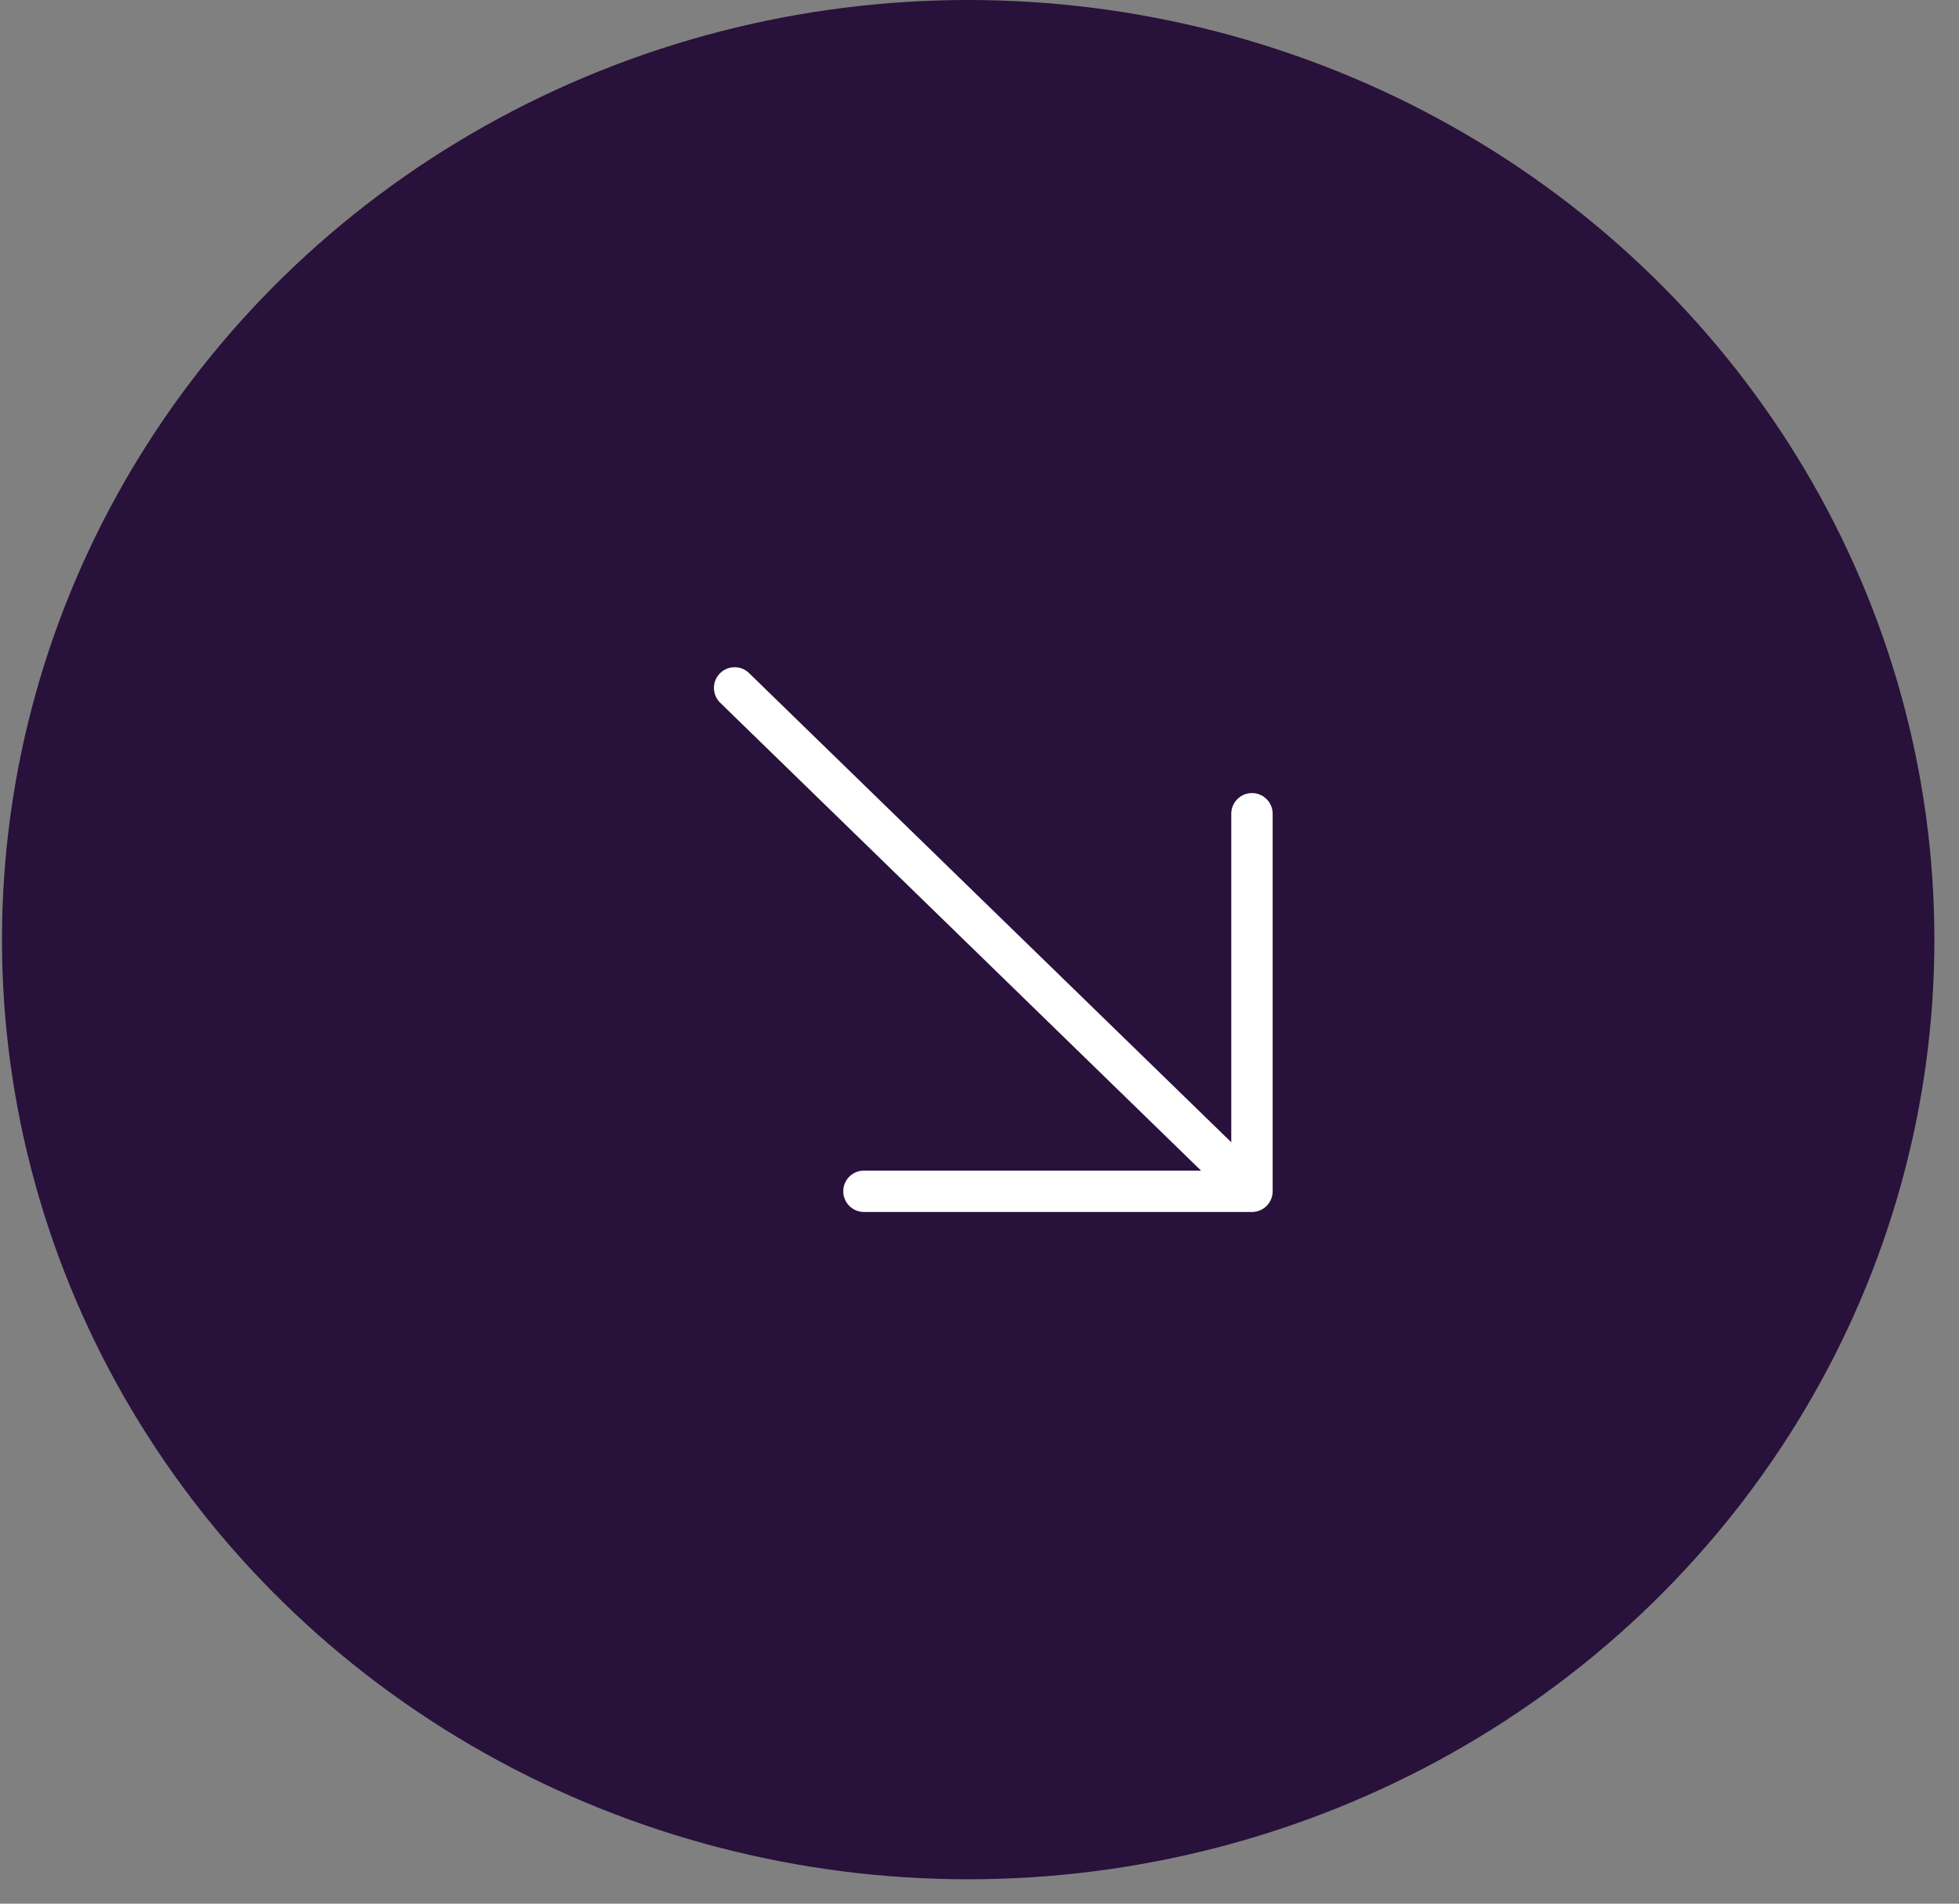 <svg width="71" height="69" viewBox="0 0 71 69" fill="none" xmlns="http://www.w3.org/2000/svg">
<rect x="0" y="0" width="71" height="69" fill="#808080" stroke="none"/>
<ellipse cx="35.09" cy="34.058" rx="35.018" ry="34.058" fill="#28113B"/>
<path d="M26.625 24.934L45.375 43.179M45.375 43.179V29.495M45.375 43.179H31.312" stroke="white" stroke-width="1.5" stroke-linecap="round" stroke-linejoin="round"/>
</svg>
